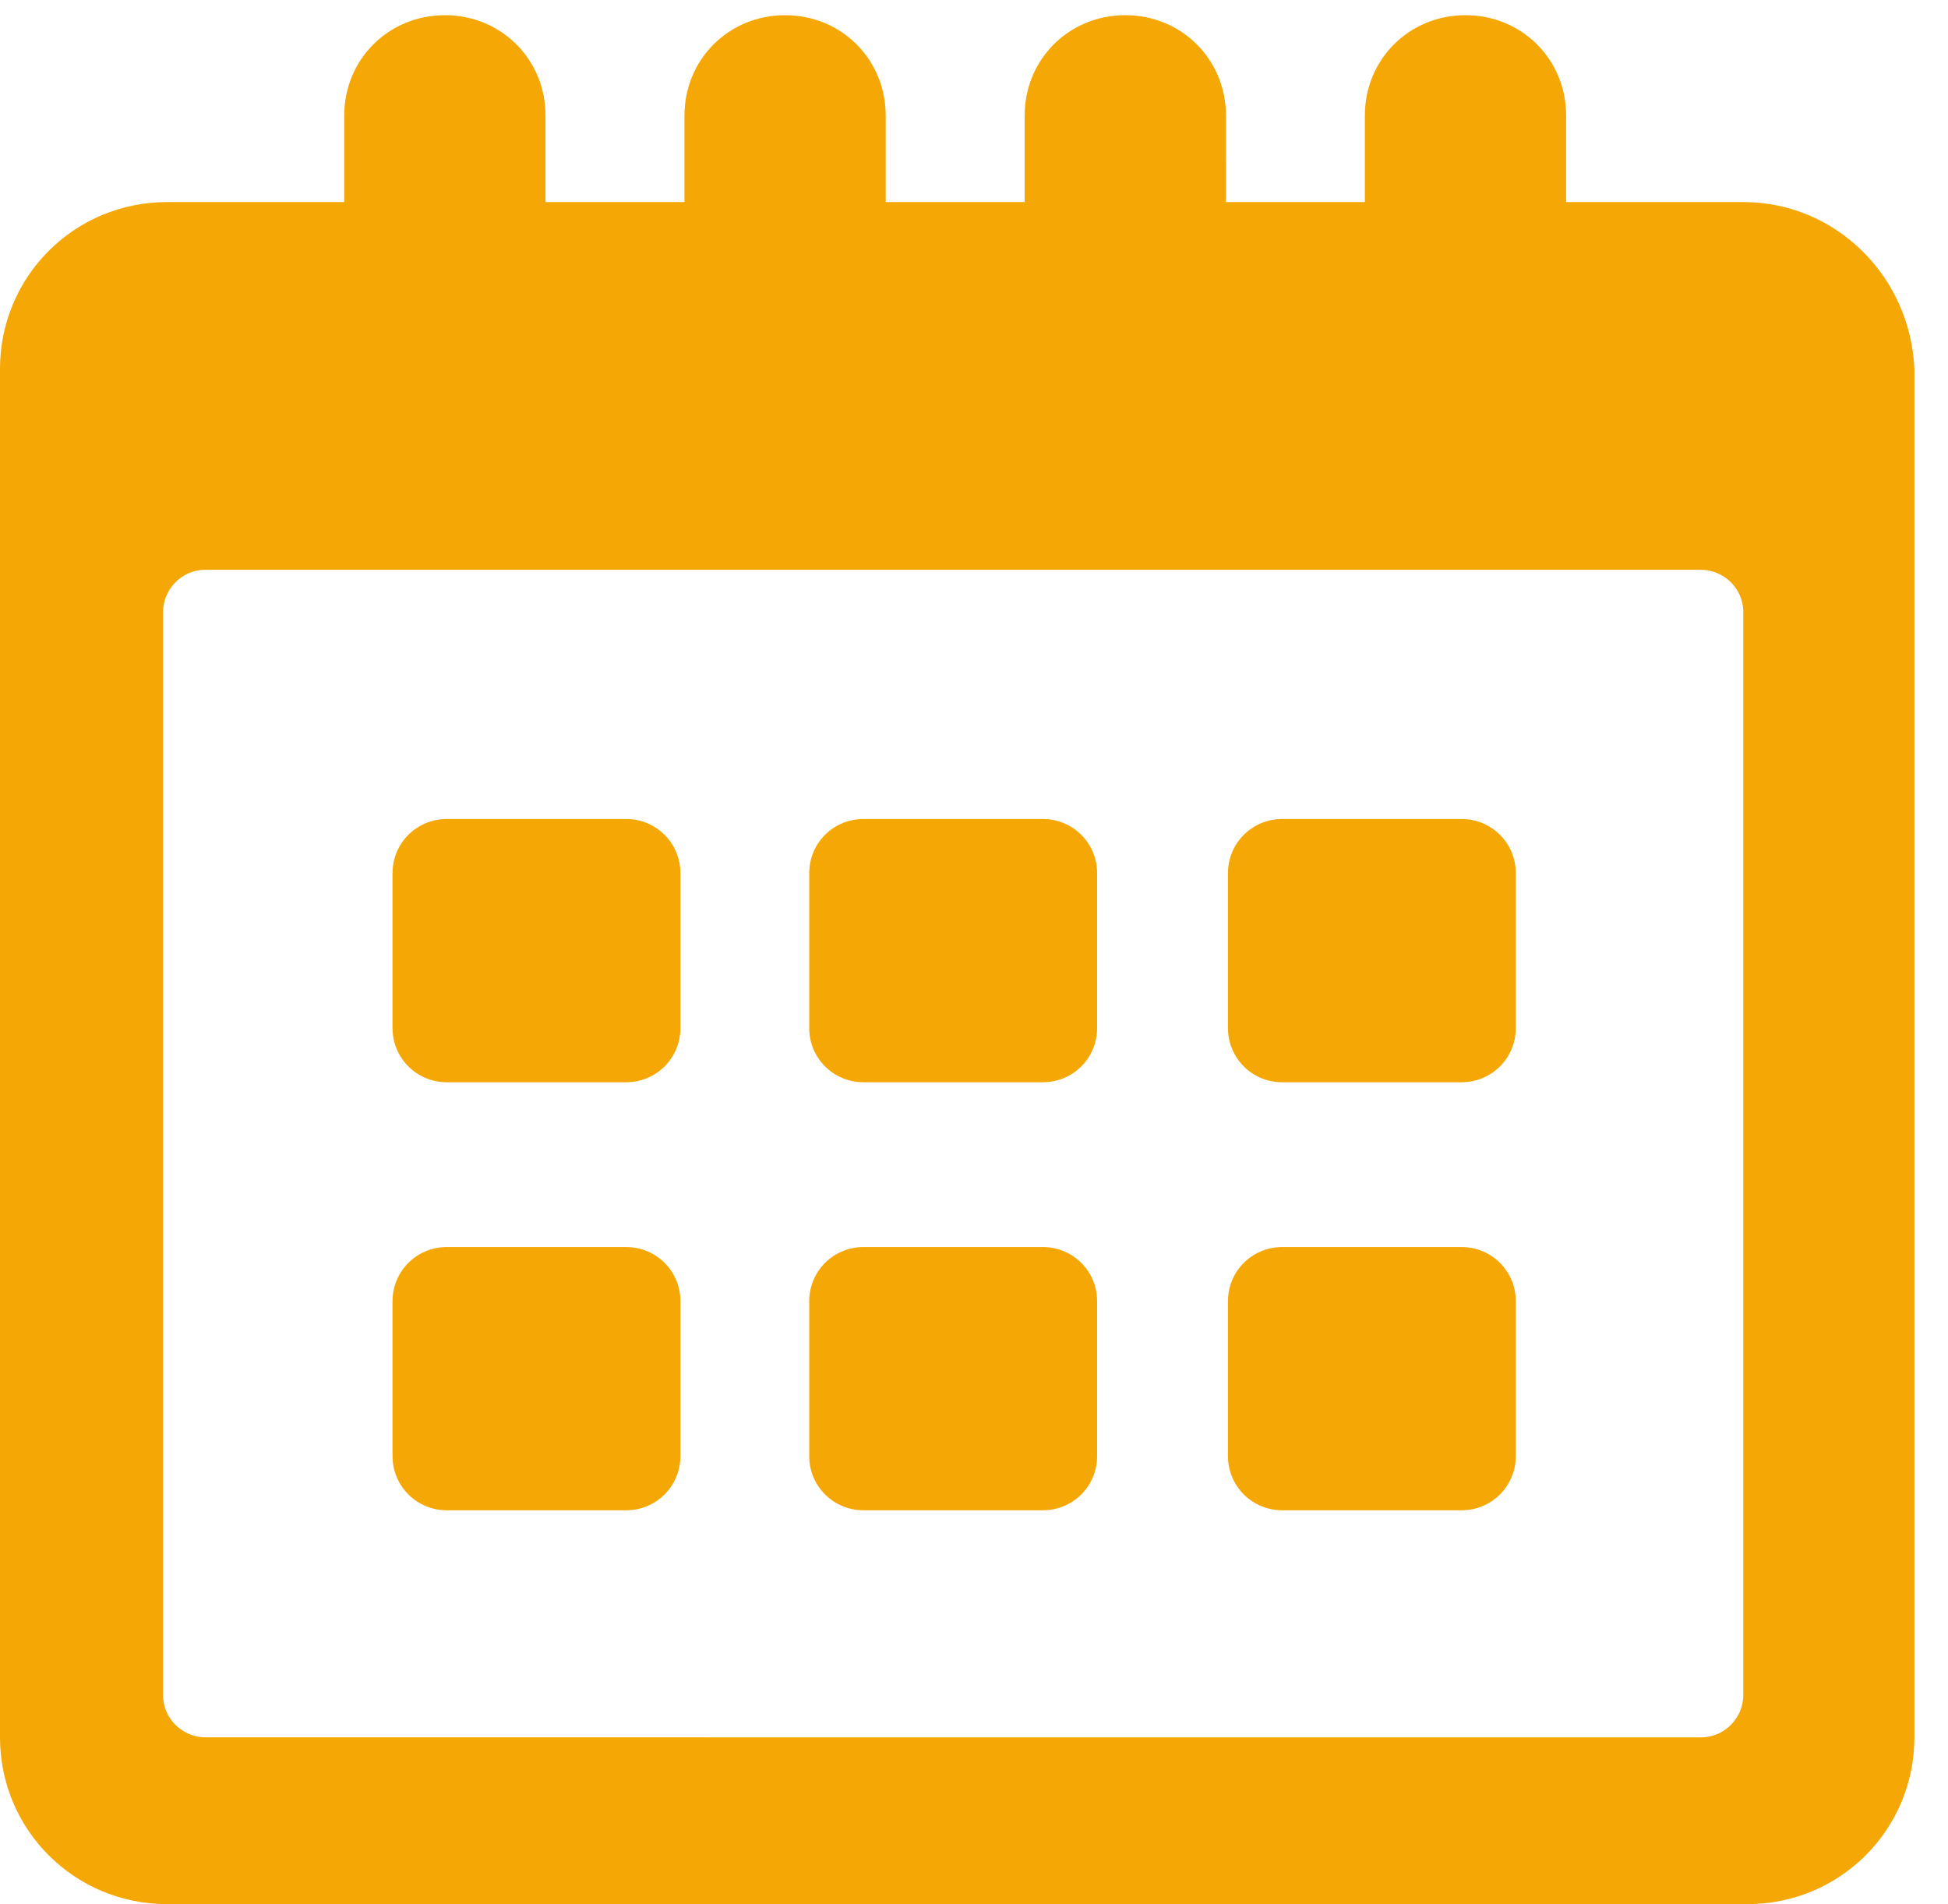 <svg 
 xmlns="http://www.w3.org/2000/svg"
 xmlns:xlink="http://www.w3.org/1999/xlink"
 width="44px" height="43px">
<path fill-rule="evenodd"  fill="rgb(245, 167, 6)"
 d="M39.467,43.000 L3.774,43.000 C1.682,43.000 0.000,41.321 0.000,39.233 L0.000,8.330 C0.000,6.242 1.682,4.563 3.774,4.563 L7.775,4.563 L7.775,2.612 C7.775,1.341 8.776,0.343 10.049,0.343 C11.322,0.343 12.322,1.341 12.322,2.612 L12.322,4.563 L15.460,4.563 L15.460,2.612 C15.460,1.341 16.460,0.343 17.733,0.343 C19.006,0.343 20.006,1.341 20.006,2.612 L20.006,4.563 L23.144,4.563 L23.144,2.612 C23.144,1.341 24.144,0.343 25.417,0.343 C26.690,0.343 27.691,1.341 27.691,2.612 L27.690,4.563 L30.828,4.563 L30.828,2.612 C30.828,1.341 31.828,0.343 33.101,0.343 C34.374,0.343 35.375,1.341 35.375,2.612 L35.375,4.563 L39.376,4.563 C41.467,4.563 43.150,6.242 43.241,8.330 L43.241,39.233 C43.241,41.321 41.559,43.000 39.467,43.000 ZM38.421,12.867 L4.638,12.867 C4.092,12.867 3.683,13.321 3.683,13.820 L3.683,38.280 C3.683,38.825 4.138,39.233 4.638,39.233 L38.421,39.234 C38.967,39.234 39.376,38.780 39.376,38.281 L39.376,13.820 C39.376,13.276 38.921,12.867 38.421,12.867 ZM33.010,34.106 L28.964,34.106 C28.281,34.106 27.736,33.561 27.736,32.880 L27.736,29.386 C27.736,28.705 28.282,28.161 28.964,28.161 L33.010,28.161 C33.692,28.161 34.238,28.706 34.238,29.386 L34.238,32.880 C34.238,33.561 33.692,34.106 33.010,34.106 ZM33.010,24.440 L28.964,24.440 C28.281,24.440 27.736,23.895 27.736,23.215 L27.736,19.720 C27.736,19.039 28.282,18.495 28.964,18.495 L33.010,18.495 C33.692,18.495 34.238,19.039 34.238,19.720 L34.238,23.215 C34.238,23.895 33.692,24.440 33.010,24.440 ZM23.553,34.106 L19.506,34.106 C18.824,34.106 18.278,33.561 18.278,32.880 L18.278,29.386 C18.278,28.705 18.824,28.161 19.506,28.161 L23.553,28.161 C24.235,28.161 24.781,28.706 24.781,29.386 L24.781,32.880 C24.781,33.561 24.235,34.106 23.553,34.106 ZM23.553,24.440 L19.506,24.440 C18.824,24.440 18.278,23.895 18.278,23.215 L18.278,19.720 C18.278,19.039 18.824,18.495 19.506,18.495 L23.553,18.495 C24.235,18.495 24.781,19.039 24.781,19.720 L24.781,23.215 C24.781,23.895 24.235,24.440 23.553,24.440 ZM14.141,34.106 L10.094,34.106 C9.412,34.106 8.866,33.561 8.866,32.880 L8.866,29.386 C8.866,28.705 9.412,28.161 10.094,28.161 L14.141,28.161 C14.823,28.161 15.369,28.706 15.369,29.386 L15.369,32.880 C15.369,33.561 14.823,34.106 14.141,34.106 ZM14.141,24.440 L10.094,24.440 C9.412,24.440 8.866,23.895 8.866,23.215 L8.866,19.720 C8.866,19.039 9.412,18.495 10.094,18.495 L14.141,18.495 C14.823,18.495 15.369,19.039 15.369,19.720 L15.369,23.215 C15.369,23.895 14.823,24.440 14.141,24.440 Z"/>
</svg>
